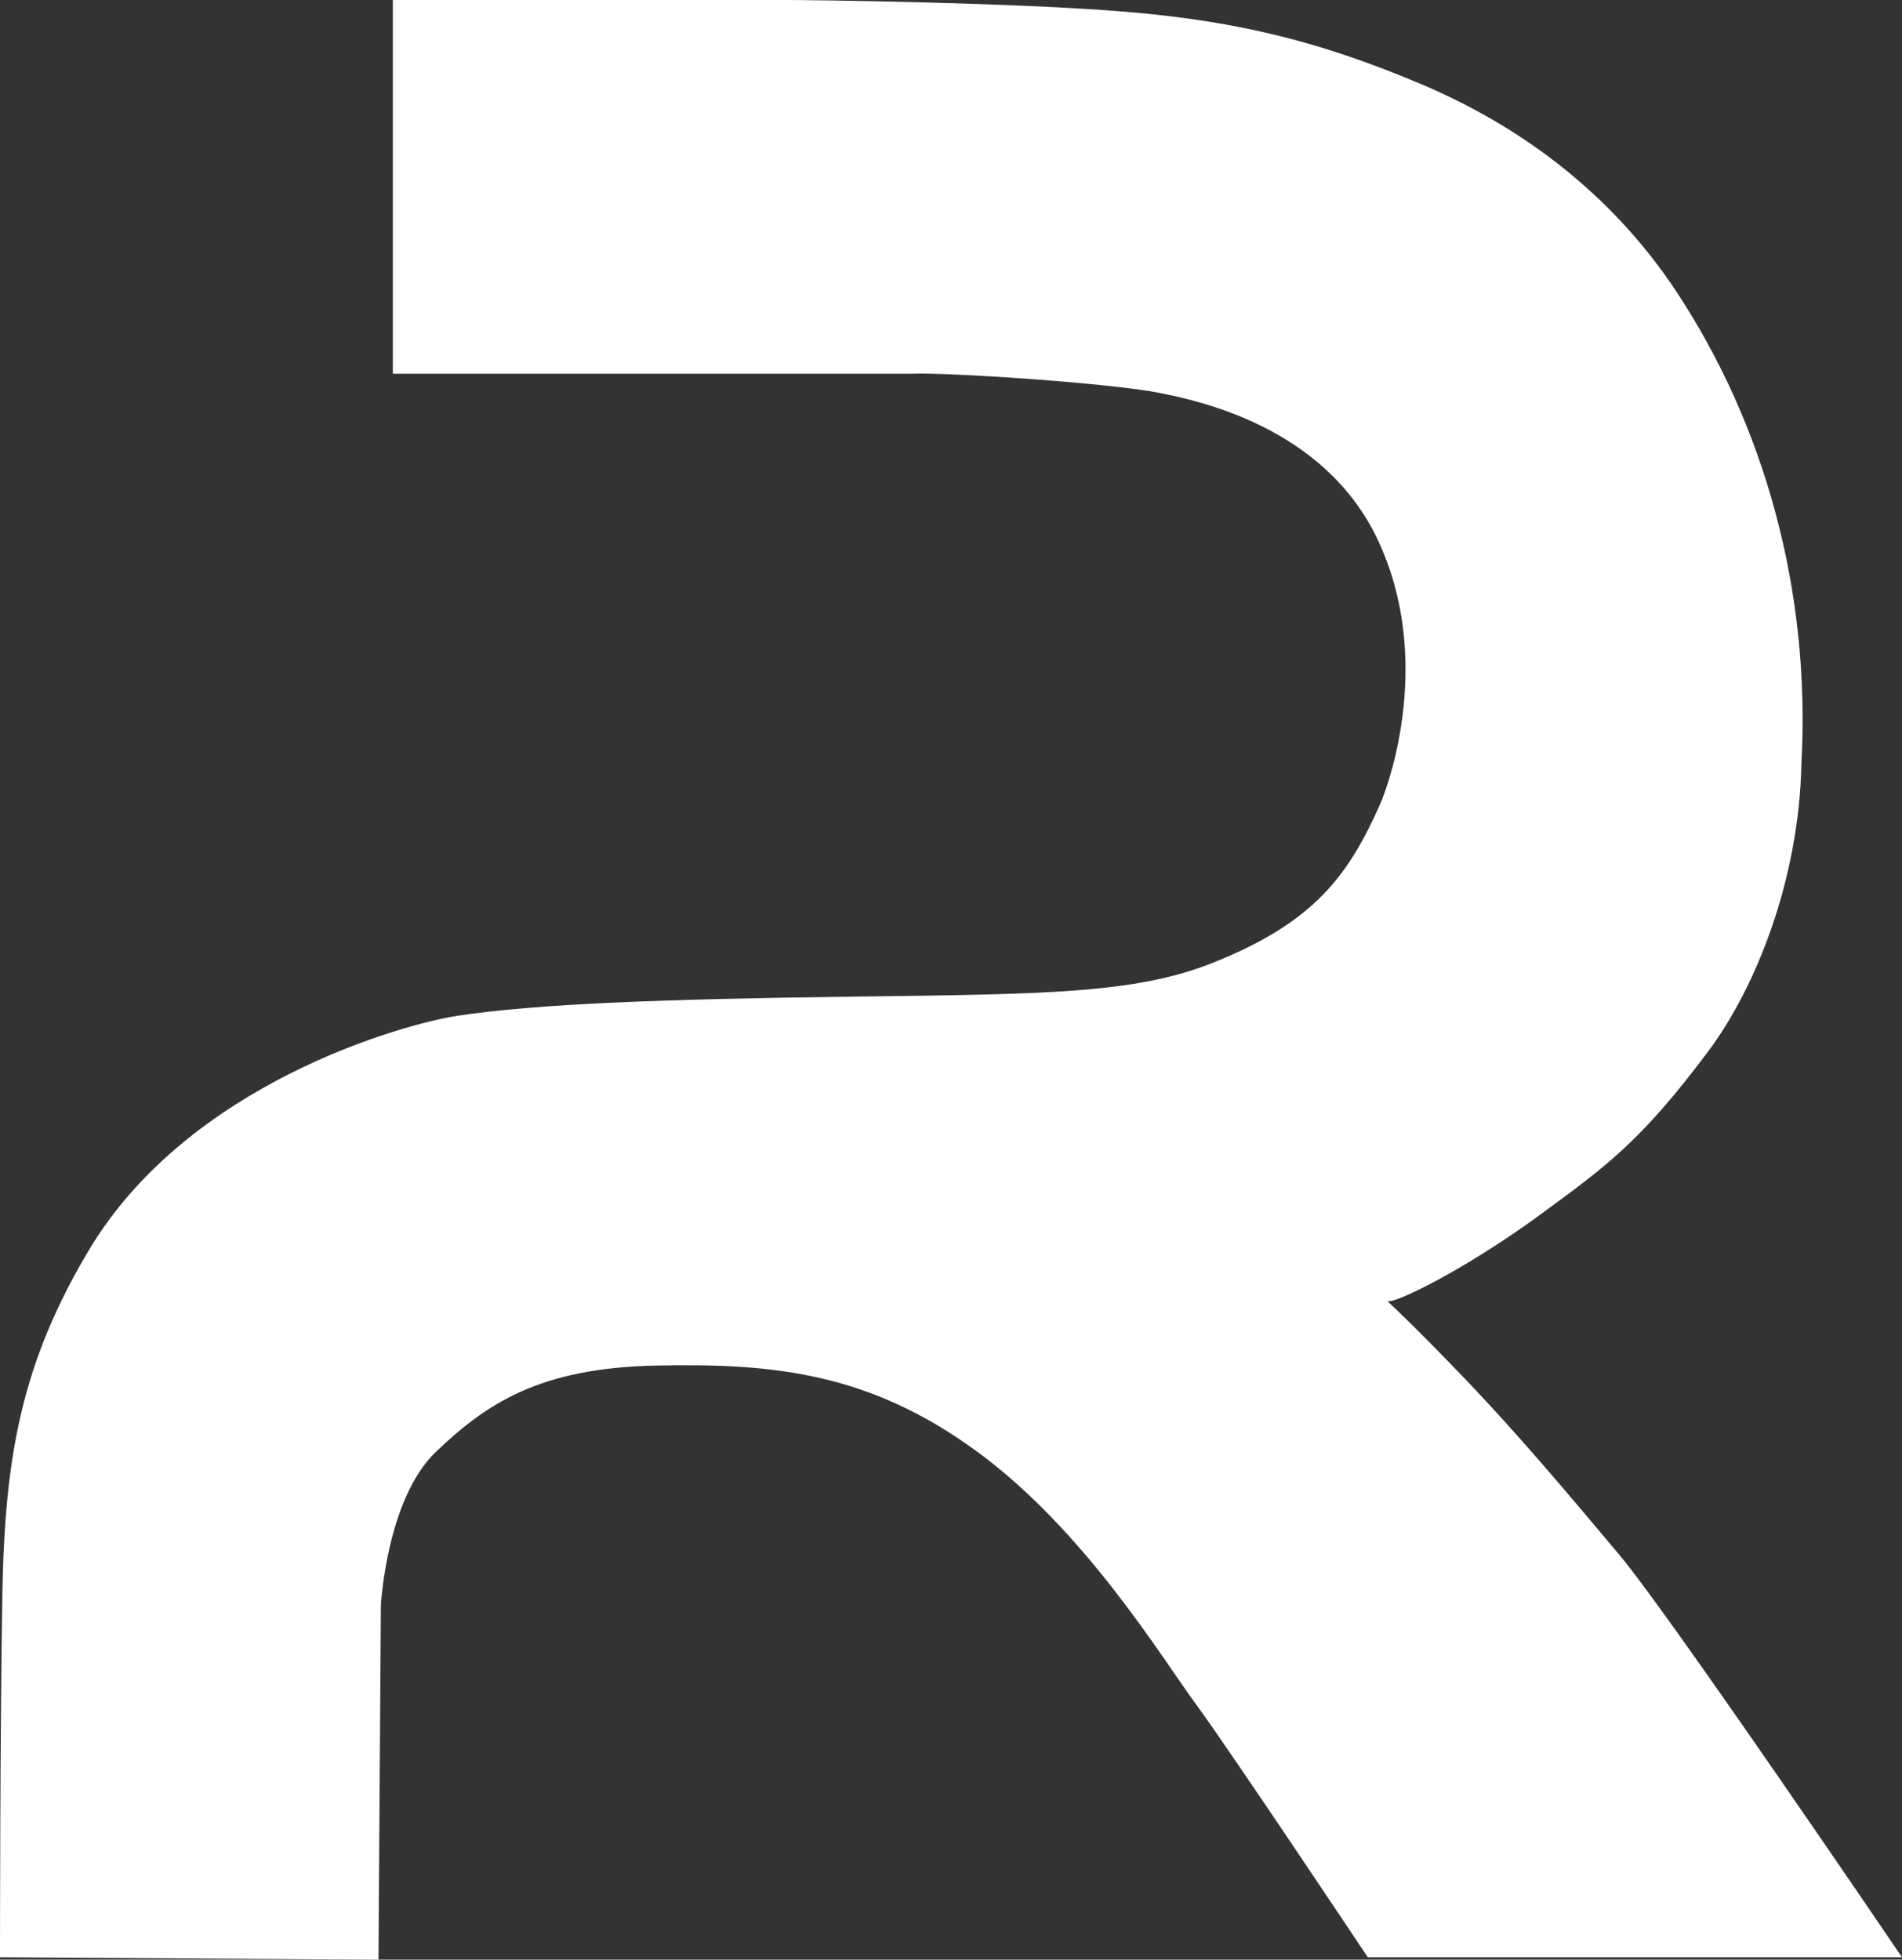 <?xml version="1.0" encoding="UTF-8"?> <svg xmlns="http://www.w3.org/2000/svg" width="794" height="818" viewBox="0 0 794 818" fill="none"><rect x="0" y="0" width="794" height="818" fill="#333333" stroke="none"/><g clip-path="url(#clip0_2146_1178)"><path d="M164 0V156H381C395.55 155.37 463.68 159.91 484 164C499.99 167.22 552.63 177.99 575 225C598.47 274.33 580.21 326.61 576 336C563 365 549 385 506 402C473.88 414.7 437 415 357 416C277 417 224 419 191 424C168.69 427.38 78.66 452.07 37 522C9 569 2 608 1 665C0 722 0 817 0 817L158 818L159 670C159 670 161.42 625.6 182 606C203 586 225 571 274 570C323 569 363 573 408 606C453 639 485 692 499 711C513 730 571 817 571 817H794C794 817 697 674 676 649C655 624 634 599 612 576C590 553 577.42 541.42 579 543C581 545 611.59 530.03 643 507C670.78 486.63 685.04 476.34 713 439C733.14 412.1 751 367 752 319C756 246 736.29 177.06 700 122C671 78 631 51 593 35C552.2 17.82 518 9 471 5C424 1 338 0 329 0H164Z" fill="white"></path></g><defs><clipPath id="clip0_2146_1178"><rect width="794" height="818" fill="white"></rect></clipPath></defs></svg> 